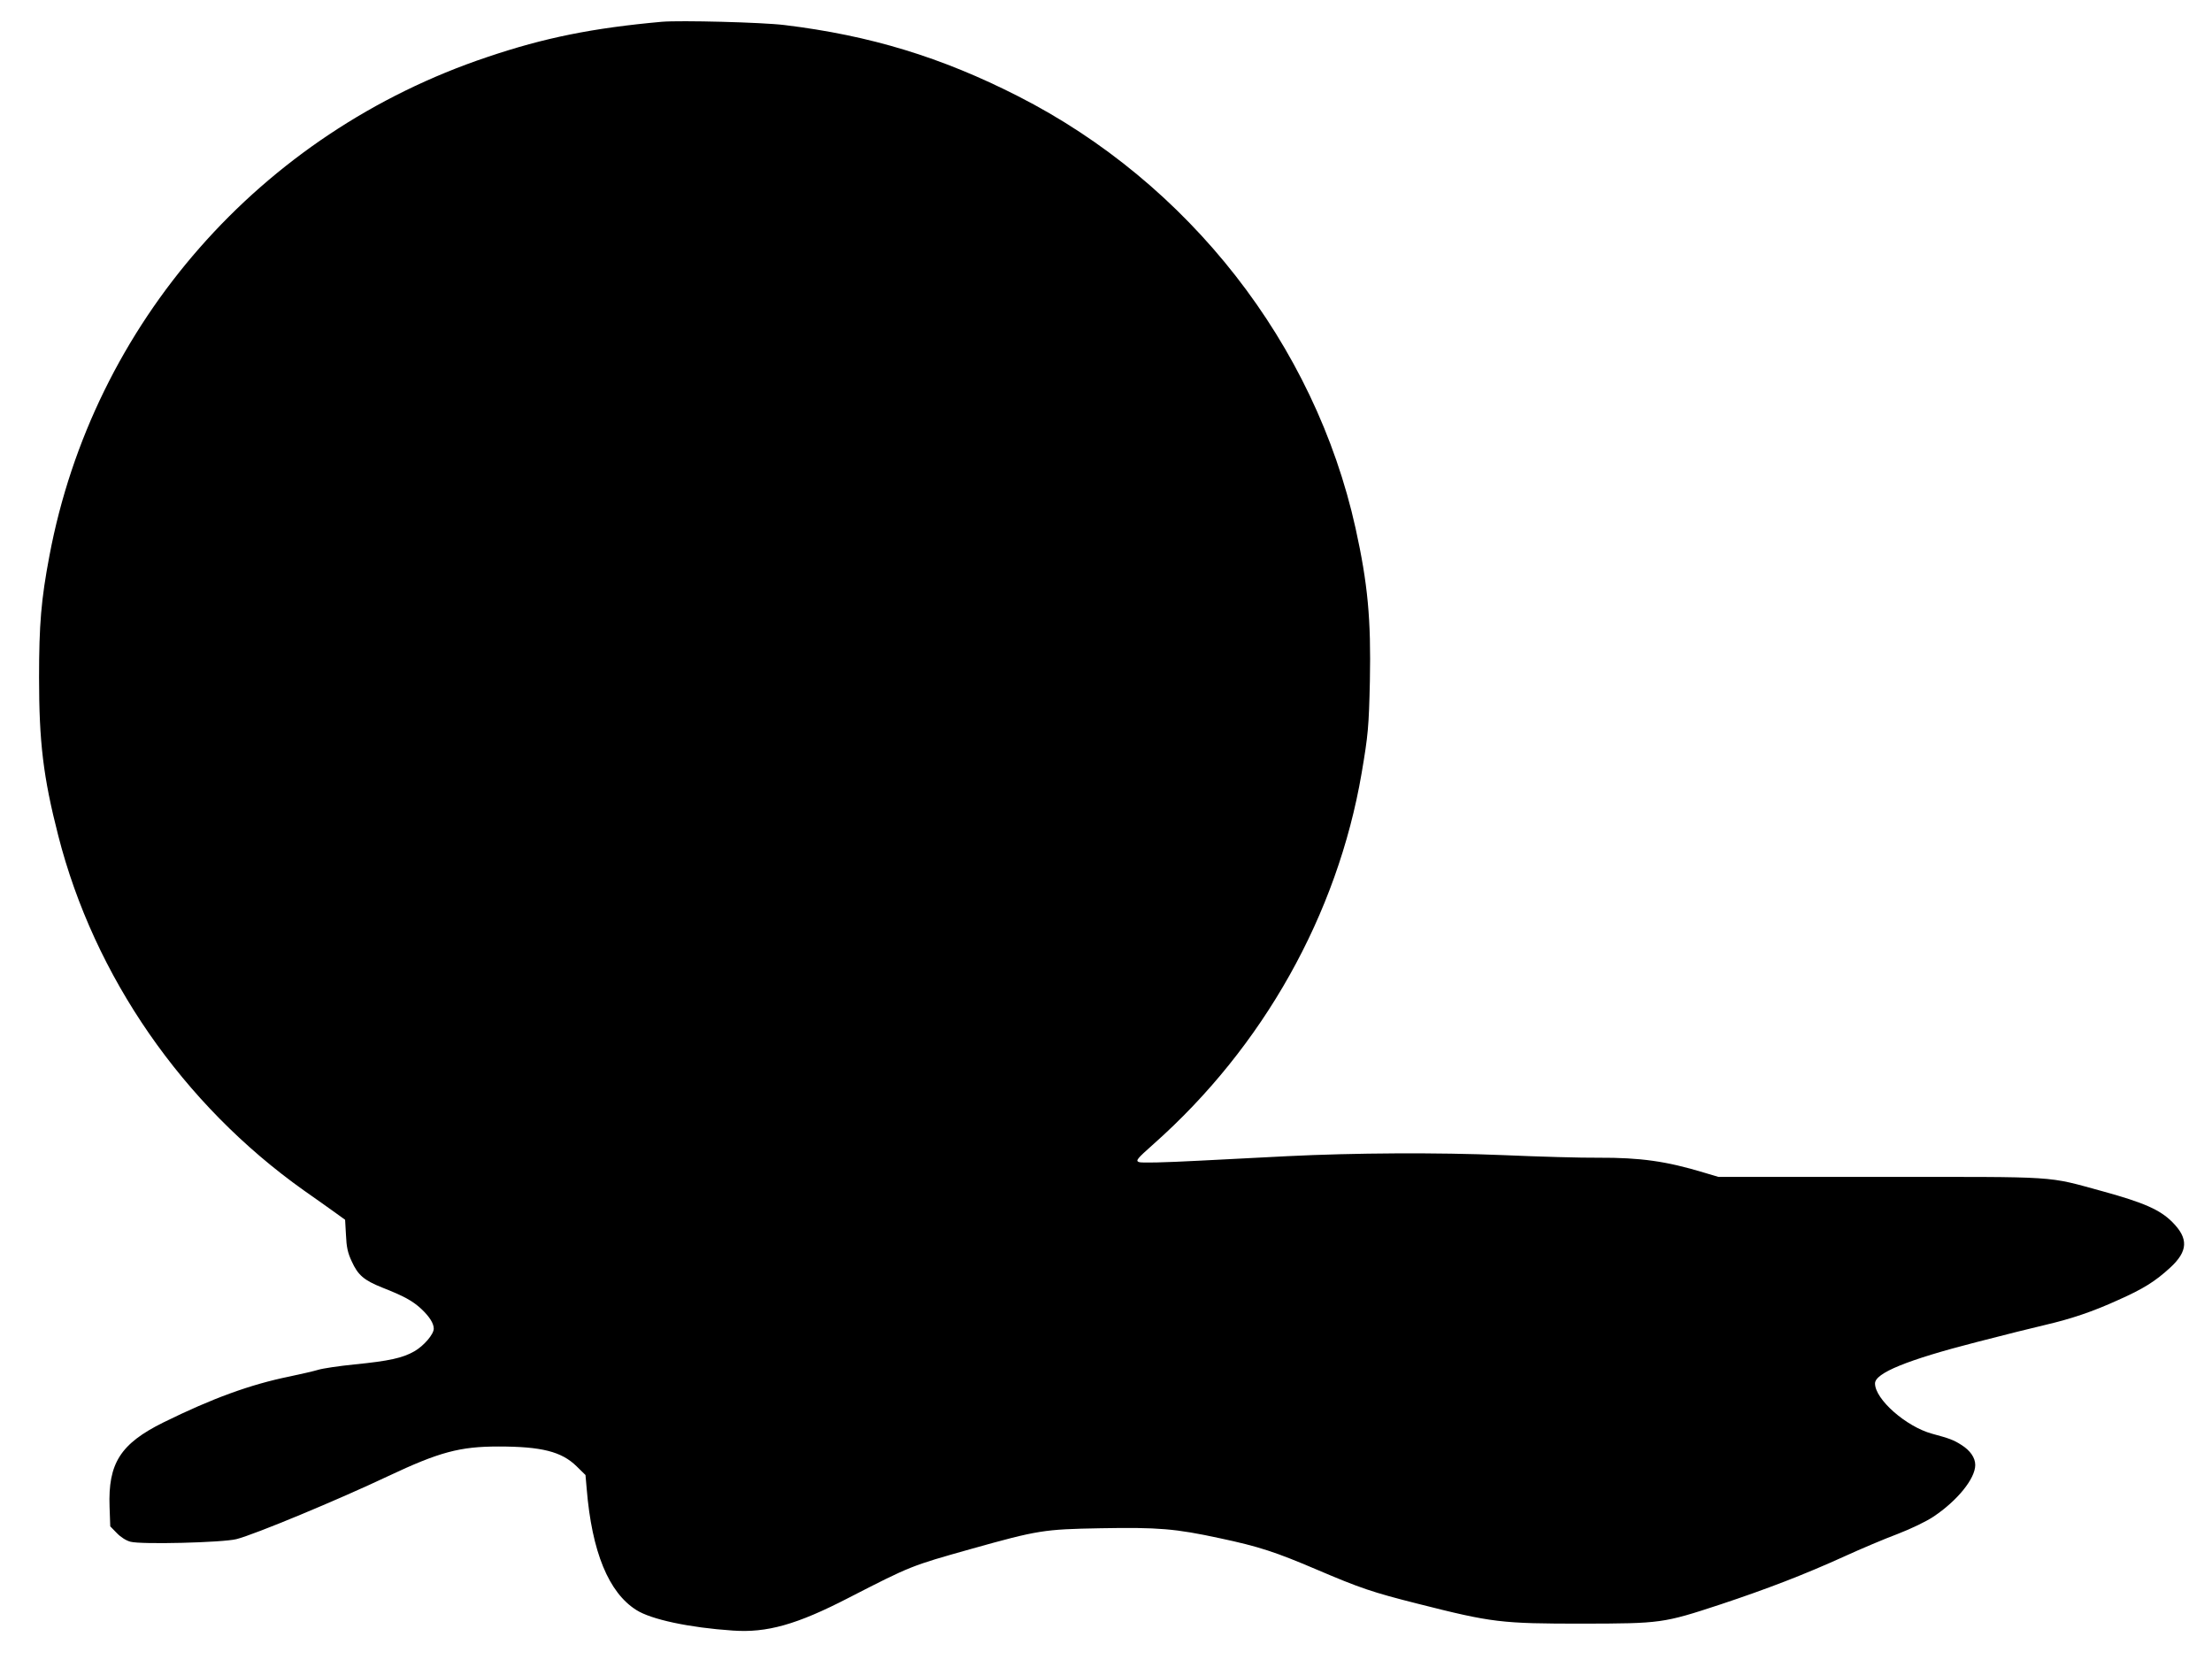 <?xml version="1.0" standalone="no"?>
<!DOCTYPE svg PUBLIC "-//W3C//DTD SVG 20010904//EN"
 "http://www.w3.org/TR/2001/REC-SVG-20010904/DTD/svg10.dtd">
<svg version="1.0" xmlns="http://www.w3.org/2000/svg"
 width="1280pt" height="969pt" viewBox="0 0 1280 969"
 preserveAspectRatio="xMidYMid meet">
<g transform="translate(0,969) scale(0.1,-0.1)"
fill="#000000" stroke="none">
<path d="M3830 9564 c-399 -36 -679 -92 -1010 -204 -1314 -440 -2281 -1542
-2534 -2886 -48 -253 -60 -398 -60 -704 0 -373 24 -576 111 -915 208 -815 721
-1556 1421 -2053 64 -45 145 -102 178 -126 l61 -44 5 -88 c3 -70 10 -103 33
-152 36 -80 71 -110 176 -152 127 -50 176 -77 226 -123 47 -44 73 -84 73 -115
0 -33 -58 -100 -112 -131 -68 -39 -146 -56 -346 -76 -90 -9 -184 -23 -210 -31
-26 -8 -101 -25 -167 -39 -226 -46 -446 -126 -730 -266 -248 -123 -320 -236
-311 -488 l4 -113 38 -39 c23 -24 55 -44 79 -50 62 -17 533 -5 613 15 104 26
592 229 879 365 295 139 414 171 637 171 249 0 365 -29 452 -114 l52 -51 7
-80 c30 -365 127 -600 287 -701 86 -55 307 -102 558 -119 197 -14 370 34 670
189 362 186 364 186 705 282 392 110 425 115 753 121 334 6 433 -2 692 -58
226 -48 322 -80 559 -181 251 -107 320 -131 586 -198 430 -109 481 -115 955
-115 450 1 464 2 795 111 268 89 487 173 722 280 92 42 229 100 304 128 80 31
165 72 207 100 138 92 242 220 242 299 0 42 -29 84 -80 116 -45 29 -70 38
-170 65 -150 41 -330 199 -330 291 0 60 186 136 587 239 158 41 339 86 400
100 149 35 272 76 421 144 144 64 213 107 299 186 105 96 108 170 13 265 -71
71 -164 112 -400 177 -334 91 -235 84 -1290 84 l-936 0 -84 25 c-218 66 -368
87 -610 86 -96 -1 -344 6 -550 15 -383 16 -865 13 -1250 -6 -96 -5 -324 -17
-507 -26 -212 -11 -340 -14 -353 -8 -19 8 -12 18 85 104 634 562 1064 1328
1204 2145 38 223 42 269 48 535 7 358 -12 562 -83 884 -236 1065 -965 1997
-1954 2500 -442 225 -855 351 -1350 411 -129 16 -603 28 -710 19z"/>
</g>
</svg>
